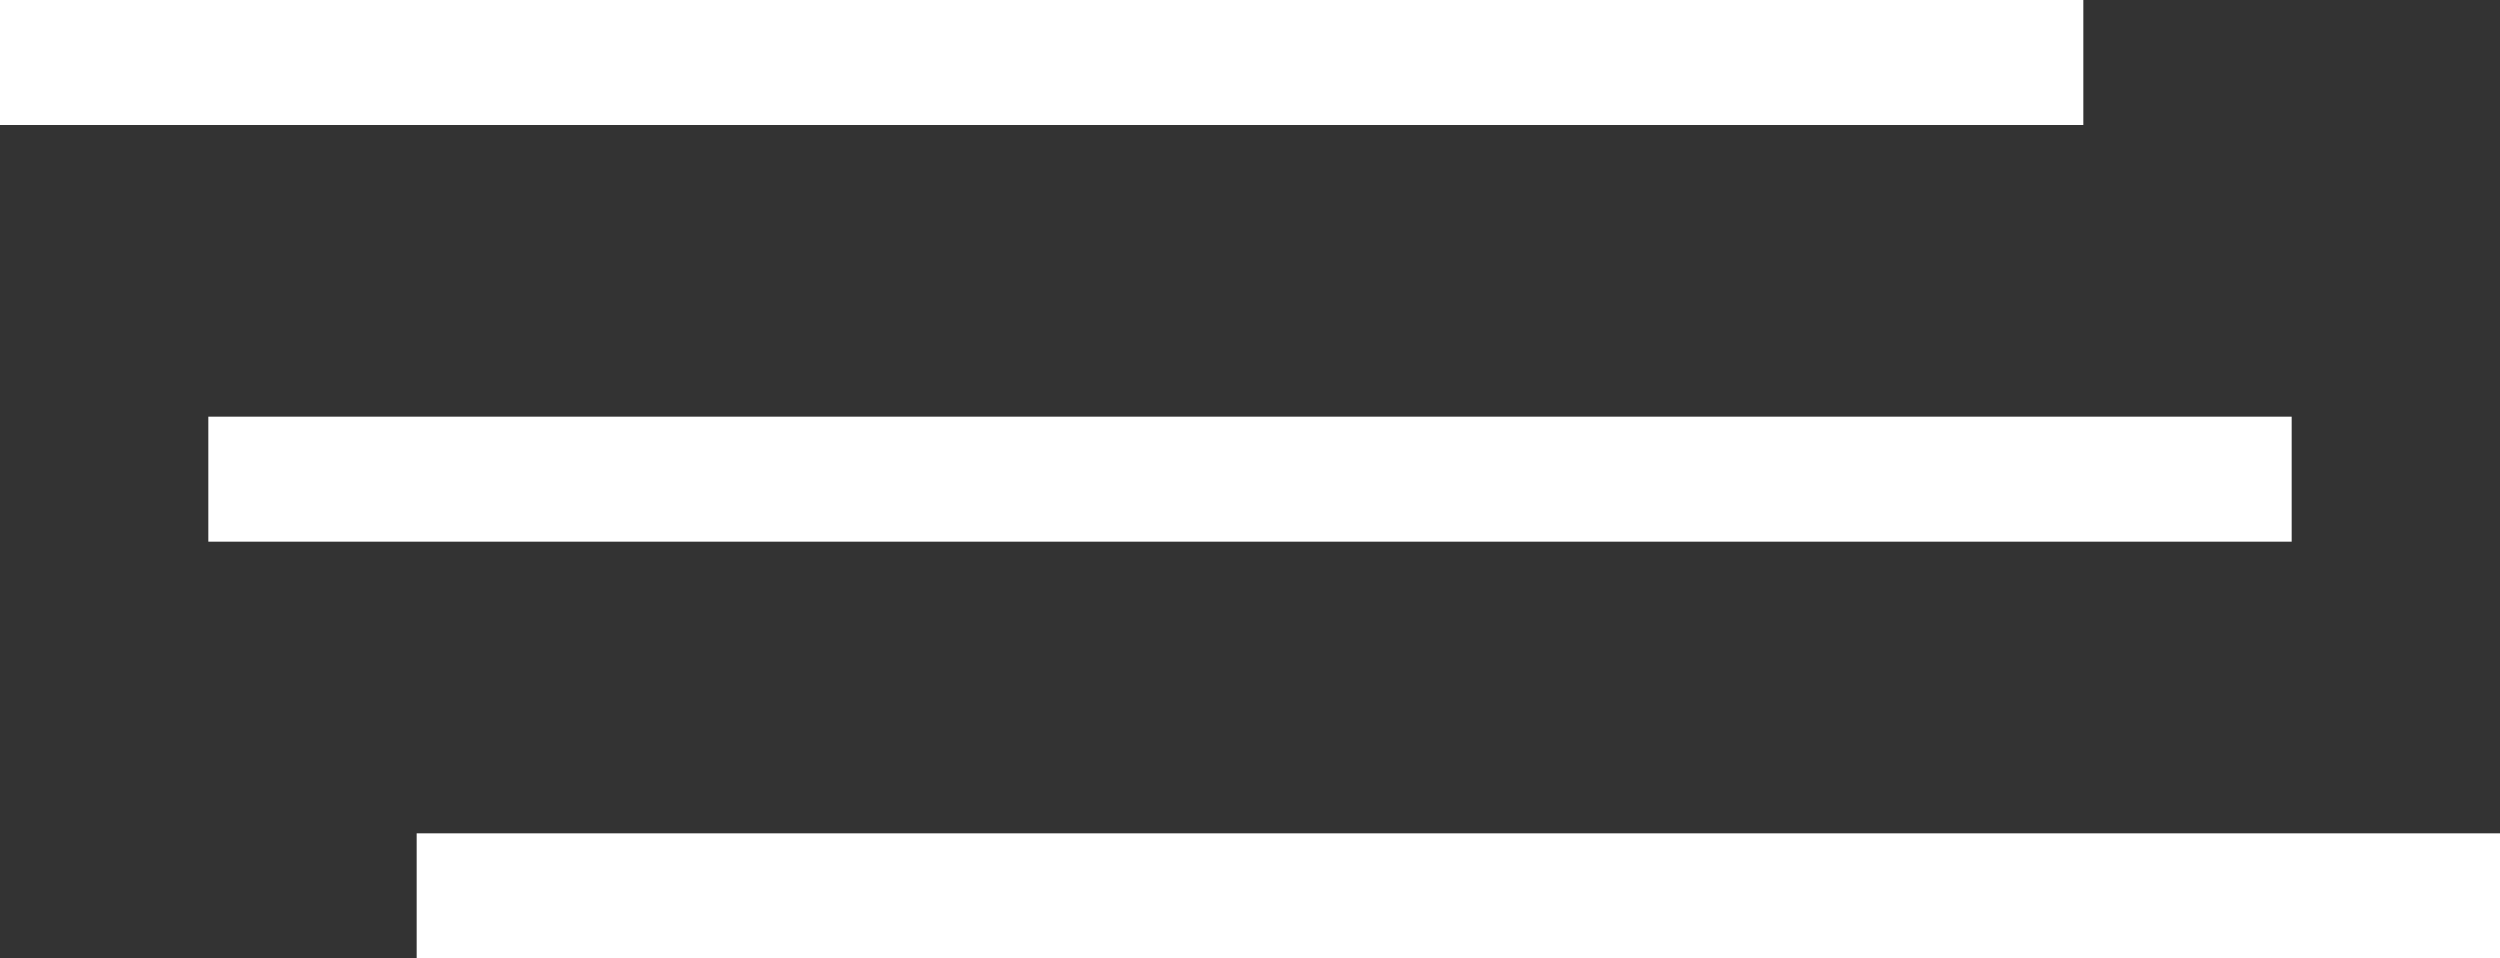 <svg width="60" height="23" viewBox="0 0 60 23" fill="none" xmlns="http://www.w3.org/2000/svg">
<rect x="0" y="0" width="60" height="23" fill="#333333" stroke="none"/>
<line x1="5" y1="11.5" x2="55" y2="11.5" stroke="white" stroke-width="3"/>
<line x1="10" y1="21.5" x2="60" y2="21.5" stroke="white" stroke-width="3"/>
<line y1="1.5" x2="50" y2="1.5" stroke="white" stroke-width="3"/>
</svg>
